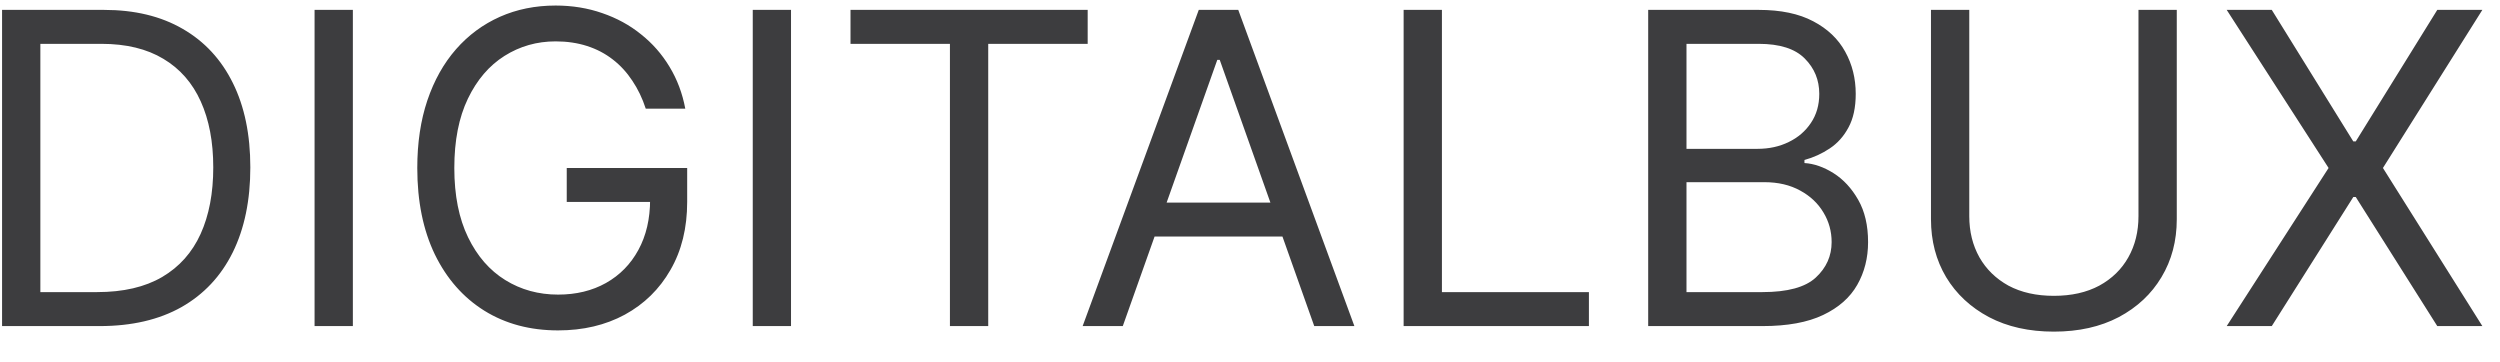 <!-- <svg width="154" height="19" viewBox="0 0 178 19" fill="none" xmlns="http://www.w3.org/2000/svg">
<g id="Digitalware">
<path d="M6.92232 18.7261H0V0.323722H7.06908C9.79235 0.323722 11.9204 1.15378 13.4533 2.81389C15.0024 4.47401 15.777 6.72346 15.777 9.56225C15.777 12.401 14.9861 14.6339 13.4044 16.2608C11.8389 17.9043 9.6782 18.7261 6.92232 18.7261ZM3.62015 3.85976V15.19H7.09354C8.64271 15.19 9.84942 14.6505 10.7137 13.5714C11.578 12.4924 12.0101 11.1311 12.0101 9.48755C12.0101 7.89384 11.578 6.55745 10.7137 5.47838C9.84942 4.3993 8.64271 3.85976 7.09354 3.85976H3.62015Z" fill="#111013"/>
<path d="M19.8423 18.7261V0.323722H23.4869V18.7261H19.8423Z" fill="#111013"/>
<path d="M36.9192 19C34.196 19 31.9374 18.1118 30.1437 16.3355C28.3825 14.5426 27.5019 12.2765 27.5019 9.53735C27.5019 6.76496 28.4151 4.48231 30.2415 2.68938C32.0679 0.896461 34.3427 0 37.066 0C38.501 0 39.8626 0.273919 41.1509 0.821756C42.4555 1.35299 43.5236 2.07514 44.3552 2.9882L41.9825 5.62779C40.6291 4.24989 38.9902 3.56094 37.066 3.56094C35.3864 3.56094 33.9921 4.12538 32.8832 5.25426C31.7744 6.38314 31.2199 7.80253 31.2199 9.51245C31.2199 11.1892 31.7581 12.6003 32.8343 13.7457C33.9432 14.8912 35.3374 15.464 37.0171 15.464C37.9303 15.464 38.819 15.2896 39.6833 14.941C40.5475 14.5758 41.2732 14.0944 41.8602 13.4967V10.9817H36.8703V7.76933H45.1624V15.3394C42.8631 17.7798 40.1154 19 36.9192 19Z" fill="#111013"/>
<path d="M49.3509 18.7261V0.323722H52.9956V18.7261H49.3509Z" fill="#111013"/>
<path d="M61.5358 18.7261V3.88467H56.3746V0.323722H70.366V3.88467H65.2048V18.7261H61.5358Z" fill="#111013"/>
<path d="M86.8509 18.7261H83.0351L81.6898 14.7418H75.379L73.9847 18.7261H70.1933L77.0912 0.323722H80.0509L86.8509 18.7261ZM80.6624 11.4548L78.5588 5.32896L76.4063 11.4548H80.6624Z" fill="#111013"/>
<path d="M102.896 18.7261H90.0786V0.323722H93.7232V15.19H102.896V18.7261Z" fill="#111013"/>
<path d="M111.355 18.7261H108.298L102.305 0.323722H106.268L109.912 12.6999L114.022 0.323722H116.321L120.504 12.6999L124.099 0.323722H128.062L122.094 18.7261H119.036L115.196 6.67366L111.355 18.7261Z" fill="#111013"/>
<path d="M144.992 18.7261H141.177L139.831 14.7418H133.52L132.126 18.7261H128.335L135.233 0.323722H138.192L144.992 18.7261ZM138.804 11.4548L136.7 5.32896L134.548 11.4548H138.804Z" fill="#111013"/>
<path d="M162.04 18.7261H157.809L153.993 12.0275H151.84V18.7261H148.22V0.323722H155.142C157.148 0.323722 158.681 0.888161 159.741 2.01704C160.801 3.14592 161.331 4.52381 161.331 6.15072C161.331 7.37921 161.013 8.48318 160.377 9.46265C159.757 10.4255 158.852 11.1228 157.662 11.5544L162.04 18.7261ZM155.118 3.73525H151.84V8.7156H154.8C155.713 8.7156 156.406 8.48318 156.879 8.01835C157.368 7.55352 157.613 6.94758 157.613 6.20052C157.613 5.48668 157.385 4.89734 156.928 4.4325C156.488 3.96767 155.884 3.73525 155.118 3.73525Z" fill="#111013"/>
<path d="M178 18.7261H165.745V0.323722H178V3.76016H169.39V7.71953H177.364V11.156H169.39V15.2896H178V18.7261Z" fill="#111013"/>
</g>
</svg> -->

<svg width="69" height="10" viewBox="0 0 69 10" fill="none" xmlns="http://www.w3.org/2000/svg">
<path d="M2.75 9H0.057V0.273H2.869C3.716 0.273 4.44 0.447 5.043 0.797C5.645 1.143 6.107 1.642 6.428 2.293C6.749 2.94 6.909 3.716 6.909 4.619C6.909 5.528 6.747 6.311 6.423 6.967C6.099 7.621 5.628 8.124 5.009 8.476C4.389 8.825 3.636 9 2.75 9ZM1.114 8.062H2.682C3.403 8.062 4.001 7.923 4.476 7.645C4.95 7.366 5.304 6.97 5.537 6.456C5.77 5.942 5.886 5.33 5.886 4.619C5.886 3.915 5.771 3.308 5.541 2.8C5.311 2.288 4.967 1.896 4.51 1.624C4.053 1.348 3.483 1.21 2.801 1.21H1.114V8.062ZM9.739 0.273V9H8.682V0.273H9.739ZM17.823 3C17.73 2.713 17.606 2.456 17.453 2.229C17.302 1.999 17.122 1.803 16.912 1.641C16.704 1.479 16.468 1.355 16.204 1.27C15.94 1.185 15.65 1.142 15.335 1.142C14.818 1.142 14.348 1.276 13.924 1.543C13.501 1.81 13.164 2.203 12.914 2.723C12.664 3.243 12.539 3.881 12.539 4.636C12.539 5.392 12.666 6.03 12.919 6.55C13.171 7.07 13.514 7.463 13.946 7.73C14.377 7.997 14.863 8.131 15.403 8.131C15.903 8.131 16.343 8.024 16.724 7.811C17.108 7.595 17.406 7.291 17.619 6.899C17.835 6.504 17.943 6.04 17.943 5.506L18.267 5.574H15.642V4.636H18.966V5.574C18.966 6.293 18.812 6.918 18.505 7.449C18.201 7.98 17.781 8.392 17.244 8.685C16.71 8.974 16.096 9.119 15.403 9.119C14.63 9.119 13.951 8.938 13.366 8.574C12.784 8.21 12.329 7.693 12.002 7.023C11.679 6.352 11.517 5.557 11.517 4.636C11.517 3.946 11.609 3.325 11.794 2.774C11.981 2.22 12.245 1.749 12.586 1.359C12.927 0.97 13.331 0.672 13.796 0.464C14.262 0.257 14.775 0.153 15.335 0.153C15.795 0.153 16.224 0.223 16.622 0.362C17.022 0.499 17.379 0.693 17.691 0.946C18.007 1.196 18.27 1.496 18.48 1.845C18.69 2.192 18.835 2.577 18.914 3H17.823ZM21.832 0.273V9H20.776V0.273H21.832ZM23.474 1.21V0.273H30.02V1.21H27.275V9H26.218V1.21H23.474ZM30.989 9H29.881L33.086 0.273H34.176L37.381 9H36.273L33.665 1.653H33.597L30.989 9ZM31.398 5.591H35.864V6.528H31.398V5.591ZM38.74 9V0.273H39.797V8.062H43.854V9H38.74ZM45.49 9V0.273H48.541C49.15 0.273 49.651 0.378 50.046 0.588C50.441 0.795 50.735 1.075 50.928 1.428C51.121 1.777 51.218 2.165 51.218 2.591C51.218 2.966 51.151 3.276 51.017 3.52C50.887 3.764 50.713 3.957 50.498 4.099C50.284 4.241 50.053 4.347 49.803 4.415V4.5C50.07 4.517 50.338 4.611 50.608 4.781C50.878 4.952 51.104 5.196 51.286 5.514C51.468 5.832 51.559 6.222 51.559 6.682C51.559 7.119 51.459 7.513 51.26 7.862C51.061 8.212 50.748 8.489 50.319 8.693C49.89 8.898 49.331 9 48.644 9H45.49ZM46.547 8.062H48.644C49.334 8.062 49.824 7.929 50.114 7.662C50.407 7.392 50.553 7.065 50.553 6.682C50.553 6.386 50.478 6.114 50.327 5.864C50.176 5.611 49.962 5.409 49.684 5.259C49.405 5.105 49.076 5.028 48.695 5.028H46.547V8.062ZM46.547 4.108H48.508C48.826 4.108 49.113 4.045 49.368 3.92C49.627 3.795 49.831 3.619 49.982 3.392C50.135 3.165 50.212 2.898 50.212 2.591C50.212 2.207 50.078 1.882 49.811 1.615C49.544 1.345 49.121 1.21 48.541 1.21H46.547V4.108ZM59.022 0.273H60.079V6.051C60.079 6.648 59.939 7.18 59.657 7.649C59.379 8.115 58.985 8.483 58.477 8.753C57.968 9.02 57.372 9.153 56.687 9.153C56.002 9.153 55.406 9.02 54.897 8.753C54.389 8.483 53.994 8.115 53.713 7.649C53.434 7.18 53.295 6.648 53.295 6.051V0.273H54.352V5.966C54.352 6.392 54.446 6.771 54.633 7.104C54.821 7.433 55.088 7.693 55.434 7.884C55.784 8.071 56.201 8.165 56.687 8.165C57.173 8.165 57.591 8.071 57.94 7.884C58.289 7.693 58.556 7.433 58.741 7.104C58.929 6.771 59.022 6.392 59.022 5.966V0.273ZM62.701 0.273L64.951 3.903H65.019L67.269 0.273H68.513L65.769 4.636L68.513 9H67.269L65.019 5.438H64.951L62.701 9H61.457L64.269 4.636L61.457 0.273H62.701Z" fill="#111013" fill-opacity="0.81"/>
</svg>
